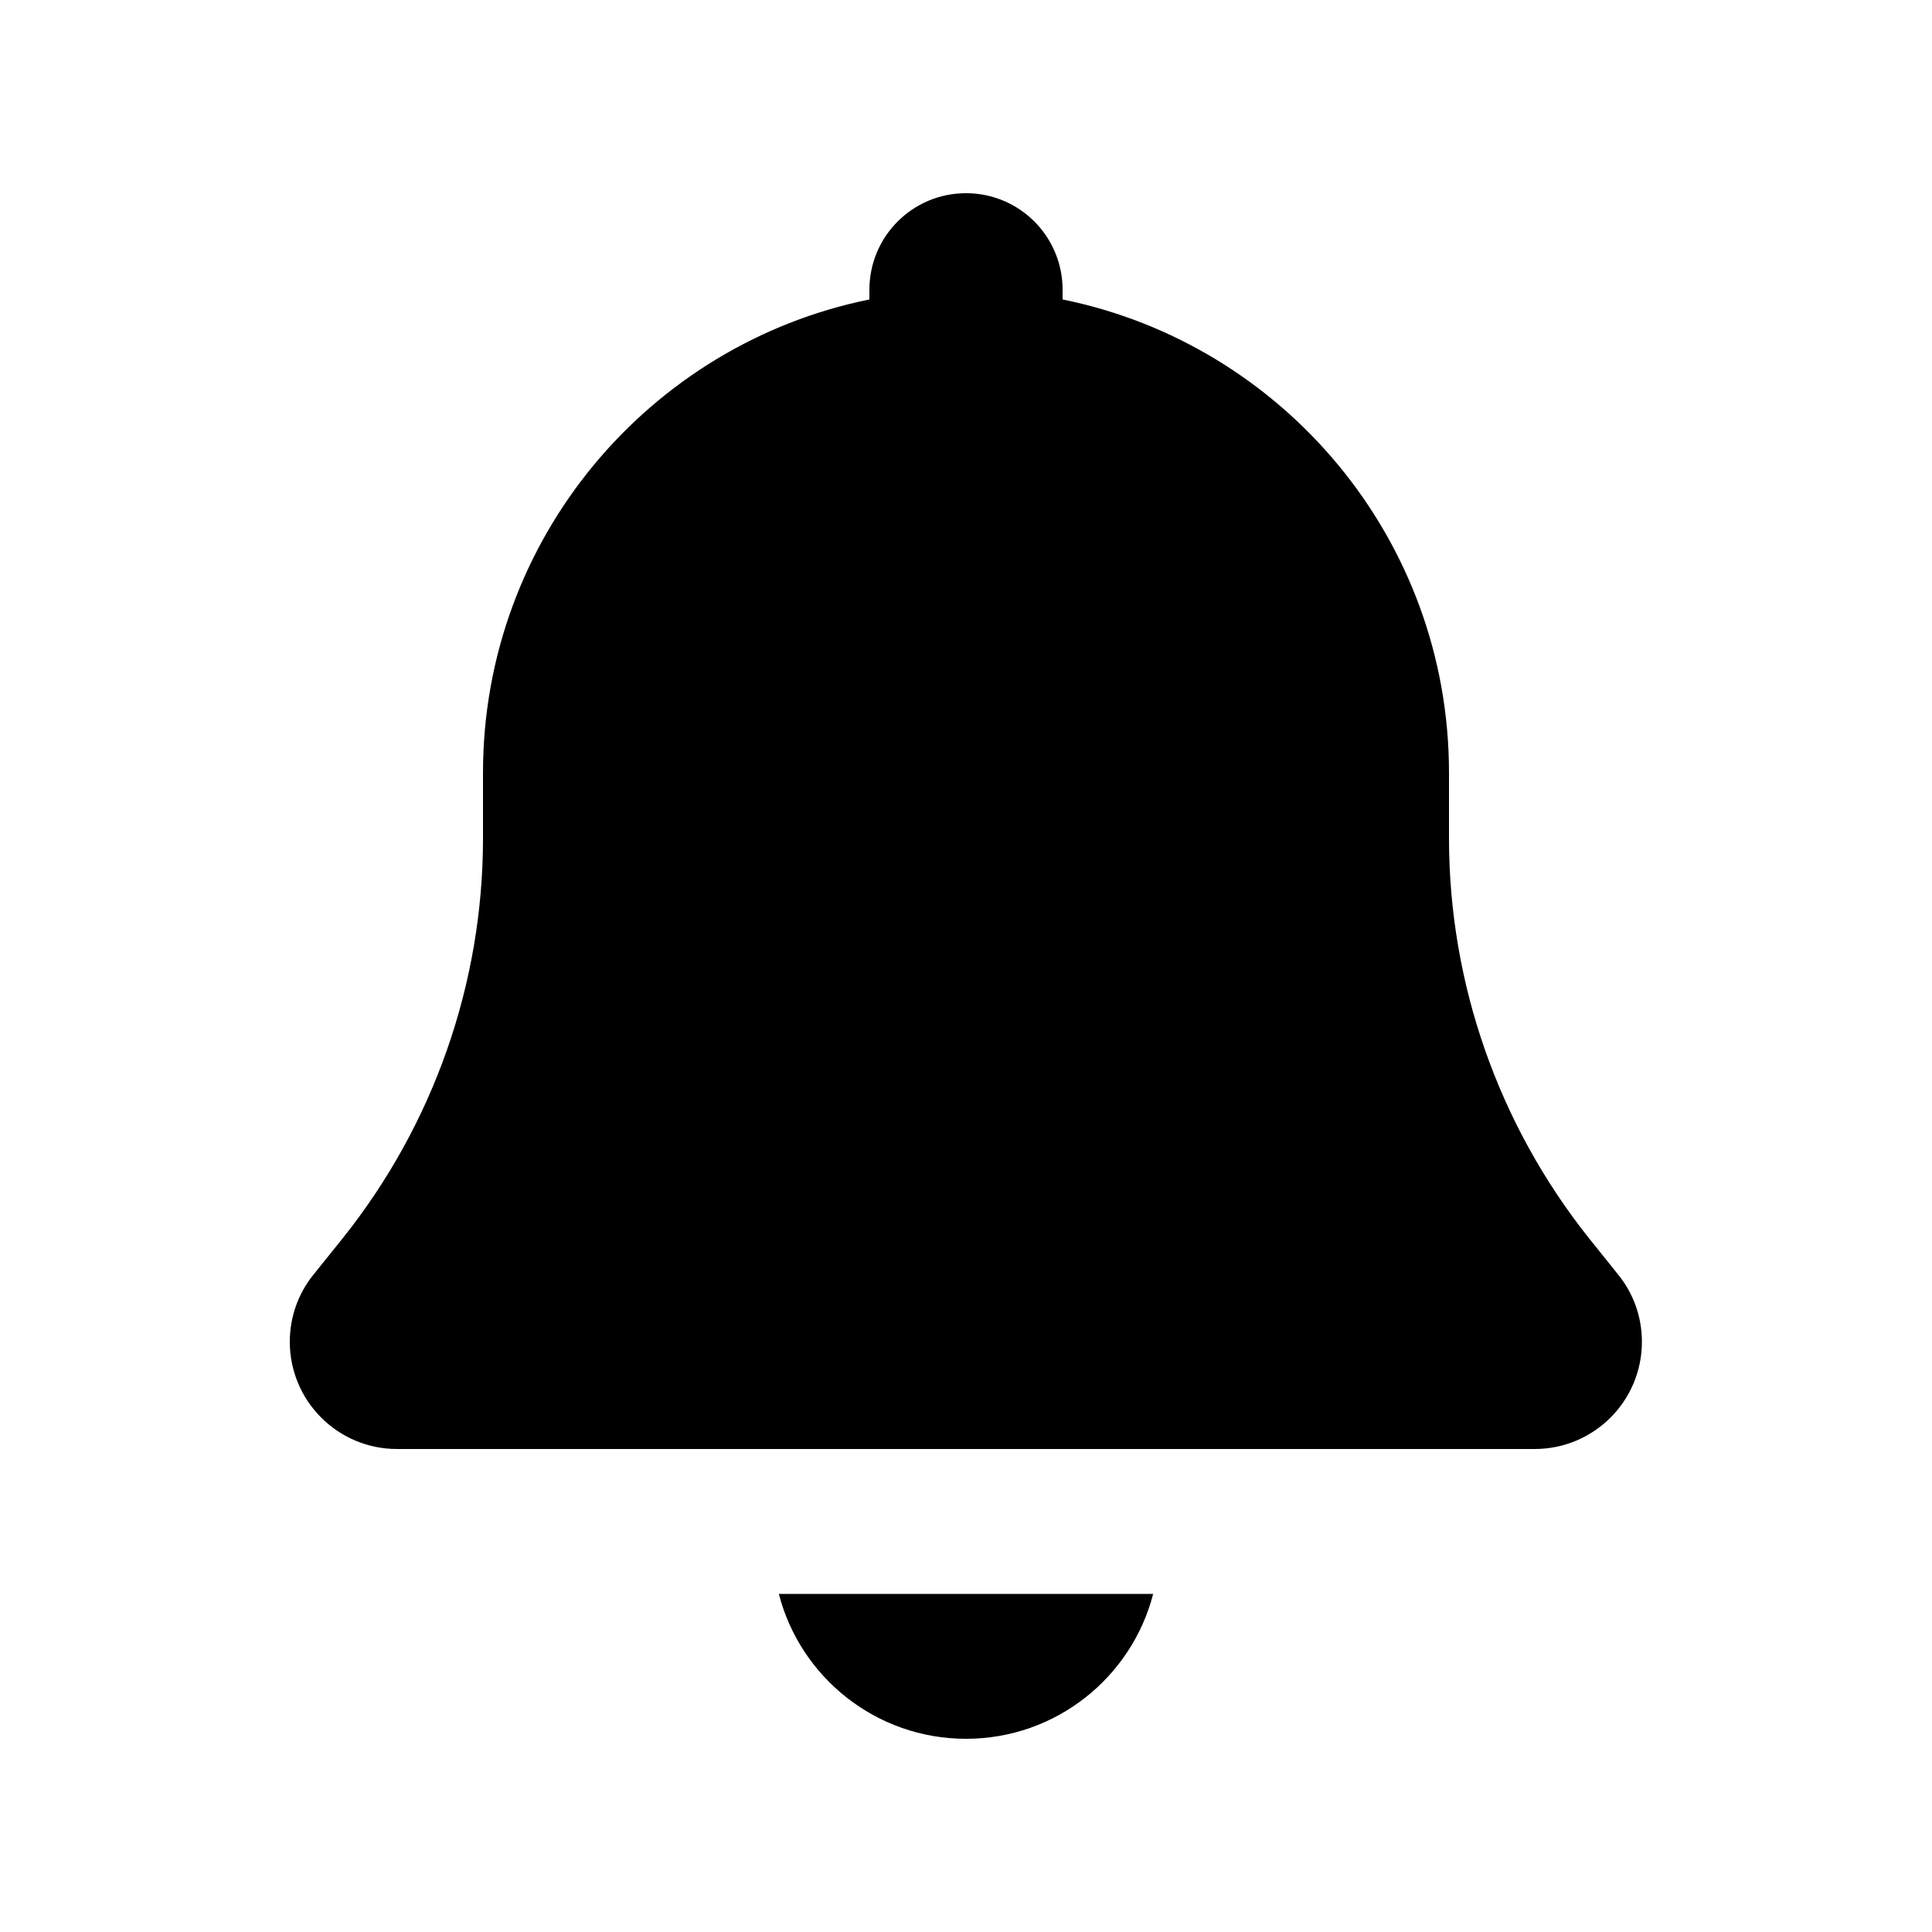 <svg width="40" height="40" viewBox="0 0 40 40" fill="none" xmlns="http://www.w3.org/2000/svg">
<path d="M20 4C18.894 4 18 4.894 18 6V6.2C13.438 7.125 10 11.162 10 16V17.356C10 20.363 8.975 23.281 7.1 25.631L6.487 26.394C6.169 26.788 6 27.275 6 27.781C6 29.006 6.994 30 8.219 30H31.775C33 30 33.994 29.006 33.994 27.781C33.994 27.275 33.825 26.788 33.506 26.394L32.894 25.631C31.025 23.281 30 20.363 30 17.356V16C30 11.162 26.562 7.125 22 6.2V6C22 4.894 21.106 4 20 4ZM16.125 33C16.569 34.725 18.137 36 20 36C21.863 36 23.431 34.725 23.875 33H16.125Z" fill="black"/>
</svg>
